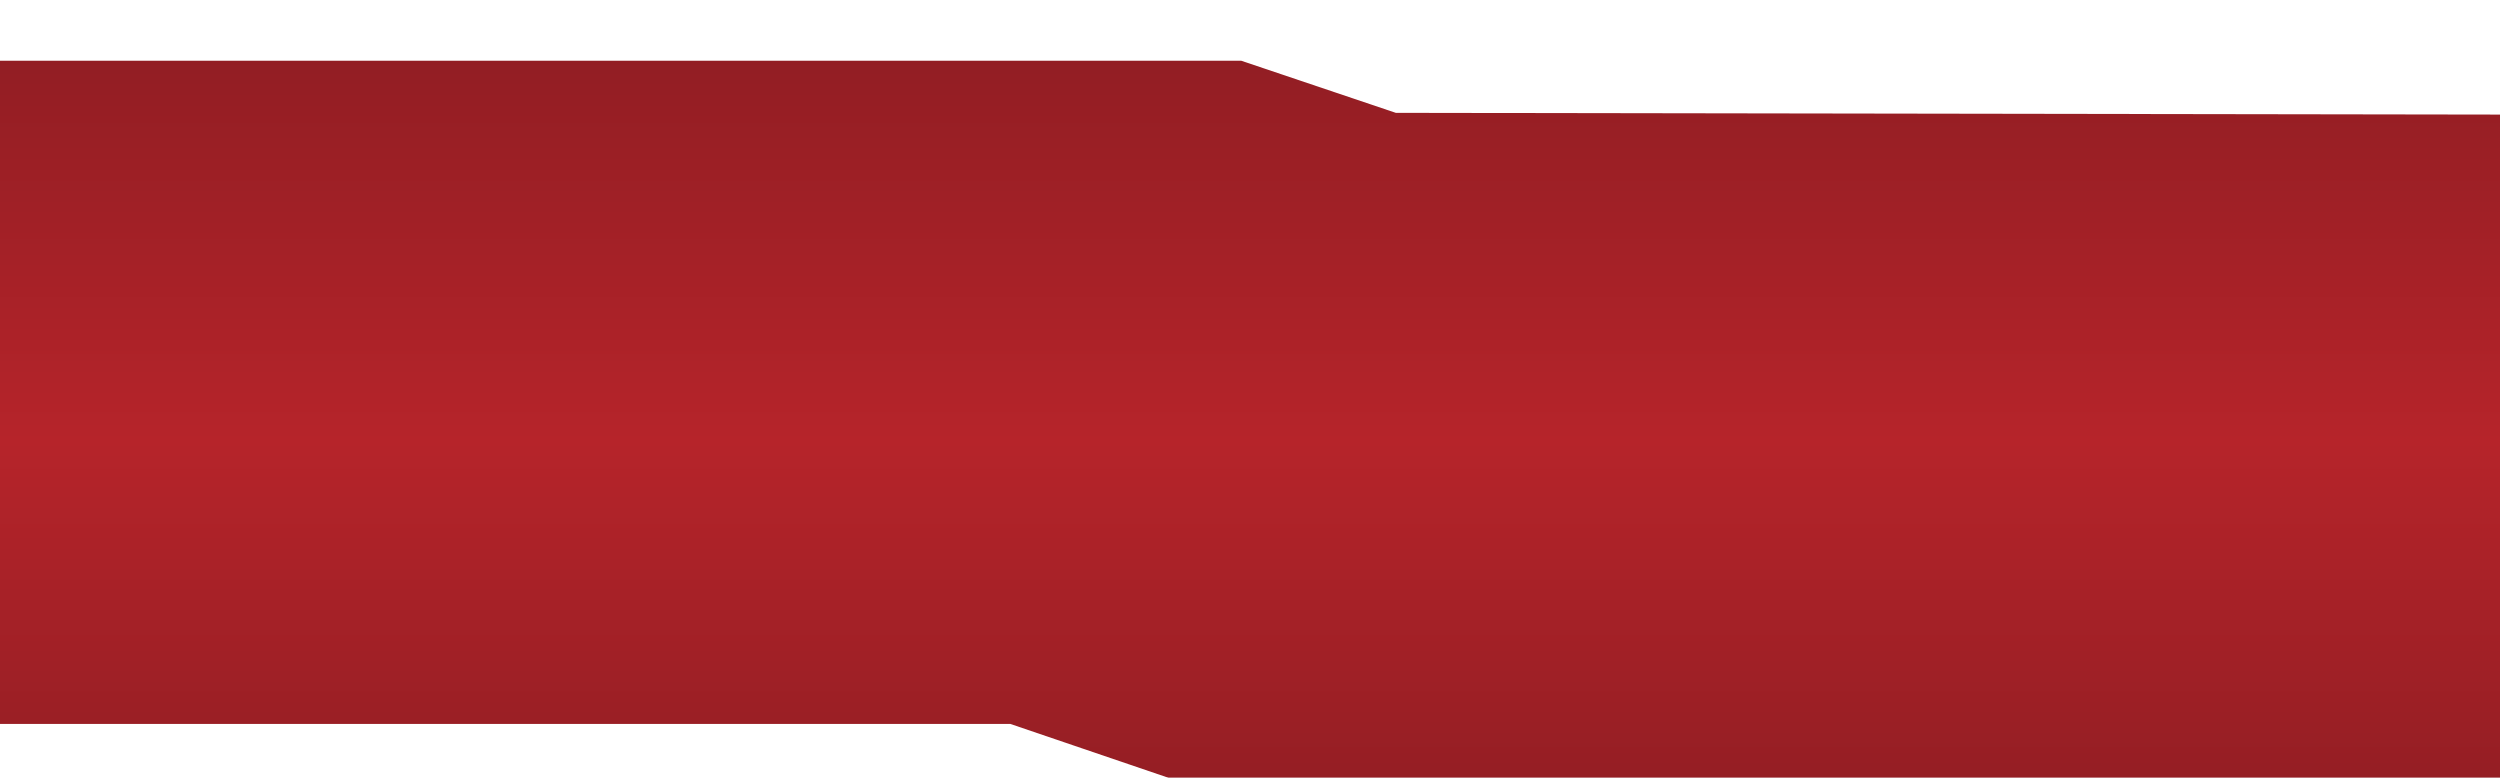 <svg width="1440" height="448" viewBox="0 0 1440 448" fill="none" xmlns="http://www.w3.org/2000/svg" preserveAspectRatio="none">
<g filter="url(#filter0_ii_718_20)">
<path d="M-0.001 417V31H714.966L804 61L1440 62V448H673.032L582 417H-0.001Z" fill="url(#paint0_linear_718_20)"/>
</g>
<g filter="url(#filter1_i_718_20)">
<path d="M0 31V0H726L815.394 30L1440 31V62L804 61L715 31H0Z" fill="white"/>
</g>
<defs>
<filter id="filter0_ii_718_20" x="-0.001" y="21" width="1440" height="437" filterUnits="userSpaceOnUse" color-interpolation-filters="sRGB">
<feFlood flood-opacity="0" result="BackgroundImageFix"/>
<feBlend mode="normal" in="SourceGraphic" in2="BackgroundImageFix" result="shape"/>
<feColorMatrix in="SourceAlpha" type="matrix" values="0 0 0 0 0 0 0 0 0 0 0 0 0 0 0 0 0 0 127 0" result="hardAlpha"/>
<feOffset dy="-10"/>
<feGaussianBlur stdDeviation="7.5"/>
<feComposite in2="hardAlpha" operator="arithmetic" k2="-1" k3="1"/>
<feColorMatrix type="matrix" values="0 0 0 0 0 0 0 0 0 0 0 0 0 0 0 0 0 0 0.5 0"/>
<feBlend mode="normal" in2="shape" result="effect1_innerShadow_718_20"/>
<feColorMatrix in="SourceAlpha" type="matrix" values="0 0 0 0 0 0 0 0 0 0 0 0 0 0 0 0 0 0 127 0" result="hardAlpha"/>
<feOffset dy="10"/>
<feGaussianBlur stdDeviation="7.5"/>
<feComposite in2="hardAlpha" operator="arithmetic" k2="-1" k3="1"/>
<feColorMatrix type="matrix" values="0 0 0 0 0 0 0 0 0 0 0 0 0 0 0 0 0 0 0.5 0"/>
<feBlend mode="normal" in2="effect1_innerShadow_718_20" result="effect2_innerShadow_718_20"/>
</filter>
<filter id="filter1_i_718_20" x="0" y="0" width="1440" height="66" filterUnits="userSpaceOnUse" color-interpolation-filters="sRGB">
<feFlood flood-opacity="0" result="BackgroundImageFix"/>
<feBlend mode="normal" in="SourceGraphic" in2="BackgroundImageFix" result="shape"/>
<feColorMatrix in="SourceAlpha" type="matrix" values="0 0 0 0 0 0 0 0 0 0 0 0 0 0 0 0 0 0 127 0" result="hardAlpha"/>
<feOffset dy="4"/>
<feGaussianBlur stdDeviation="4"/>
<feComposite in2="hardAlpha" operator="arithmetic" k2="-1" k3="1"/>
<feColorMatrix type="matrix" values="0 0 0 0 0 0 0 0 0 0 0 0 0 0 0 0 0 0 0.5 0"/>
<feBlend mode="normal" in2="shape" result="effect1_innerShadow_718_20"/>
</filter>
<linearGradient id="paint0_linear_718_20" x1="720.499" y1="478" x2="720.499" y2="21" gradientUnits="userSpaceOnUse">
<stop stop-color="#901D23"/>
<stop offset="0.49" stop-color="#B6242A"/>
<stop offset="1" stop-color="#901D23"/>
</linearGradient>
</defs>
</svg>
